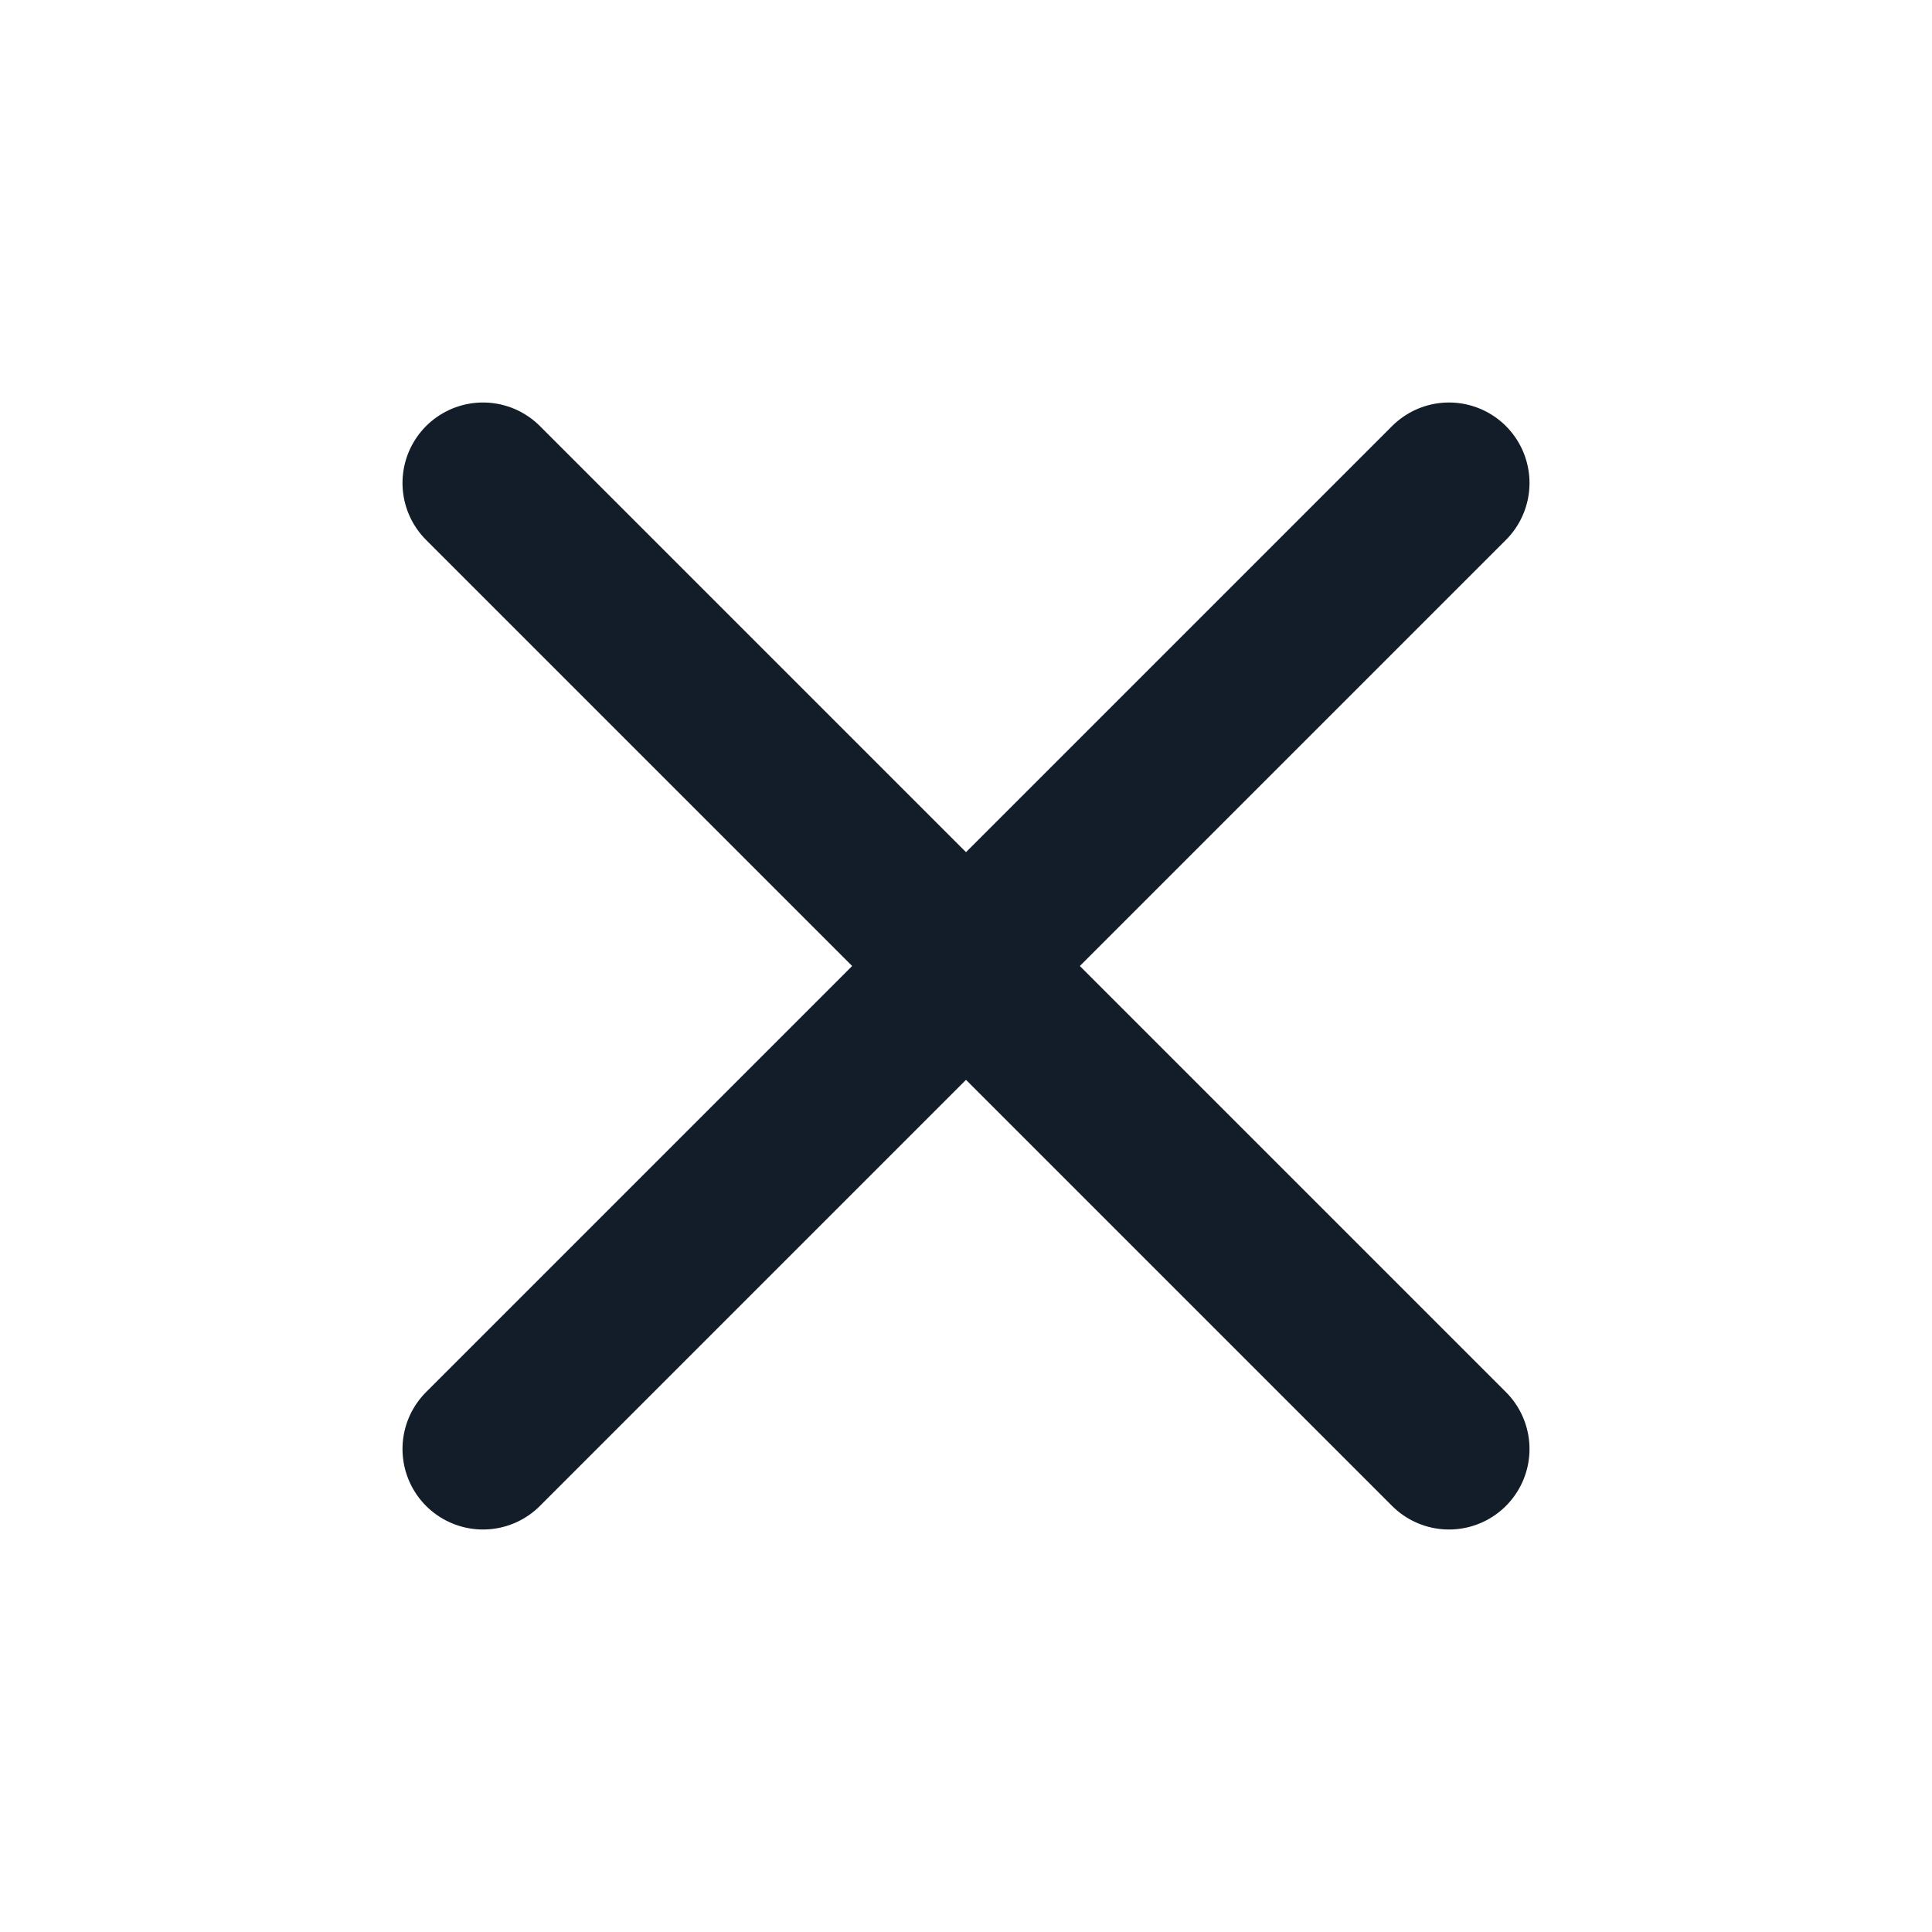 <svg width="24" height="24" viewBox="0 0 24 24" fill="none" xmlns="http://www.w3.org/2000/svg">
<g clip-path="url(#clip0_5483_3644)">
<path d="M18 6L6 18" stroke="#131C29" stroke-width="2" stroke-linecap="round" stroke-linejoin="round"/>
<path d="M6 6L18 18" stroke="#131C29" stroke-width="2" stroke-linecap="round" stroke-linejoin="round"/>
</g>
<defs>
<clipPath id="clip0_5483_3644">
<rect width="24" height="24" fill="white"/>
</clipPath>
</defs>
</svg>
